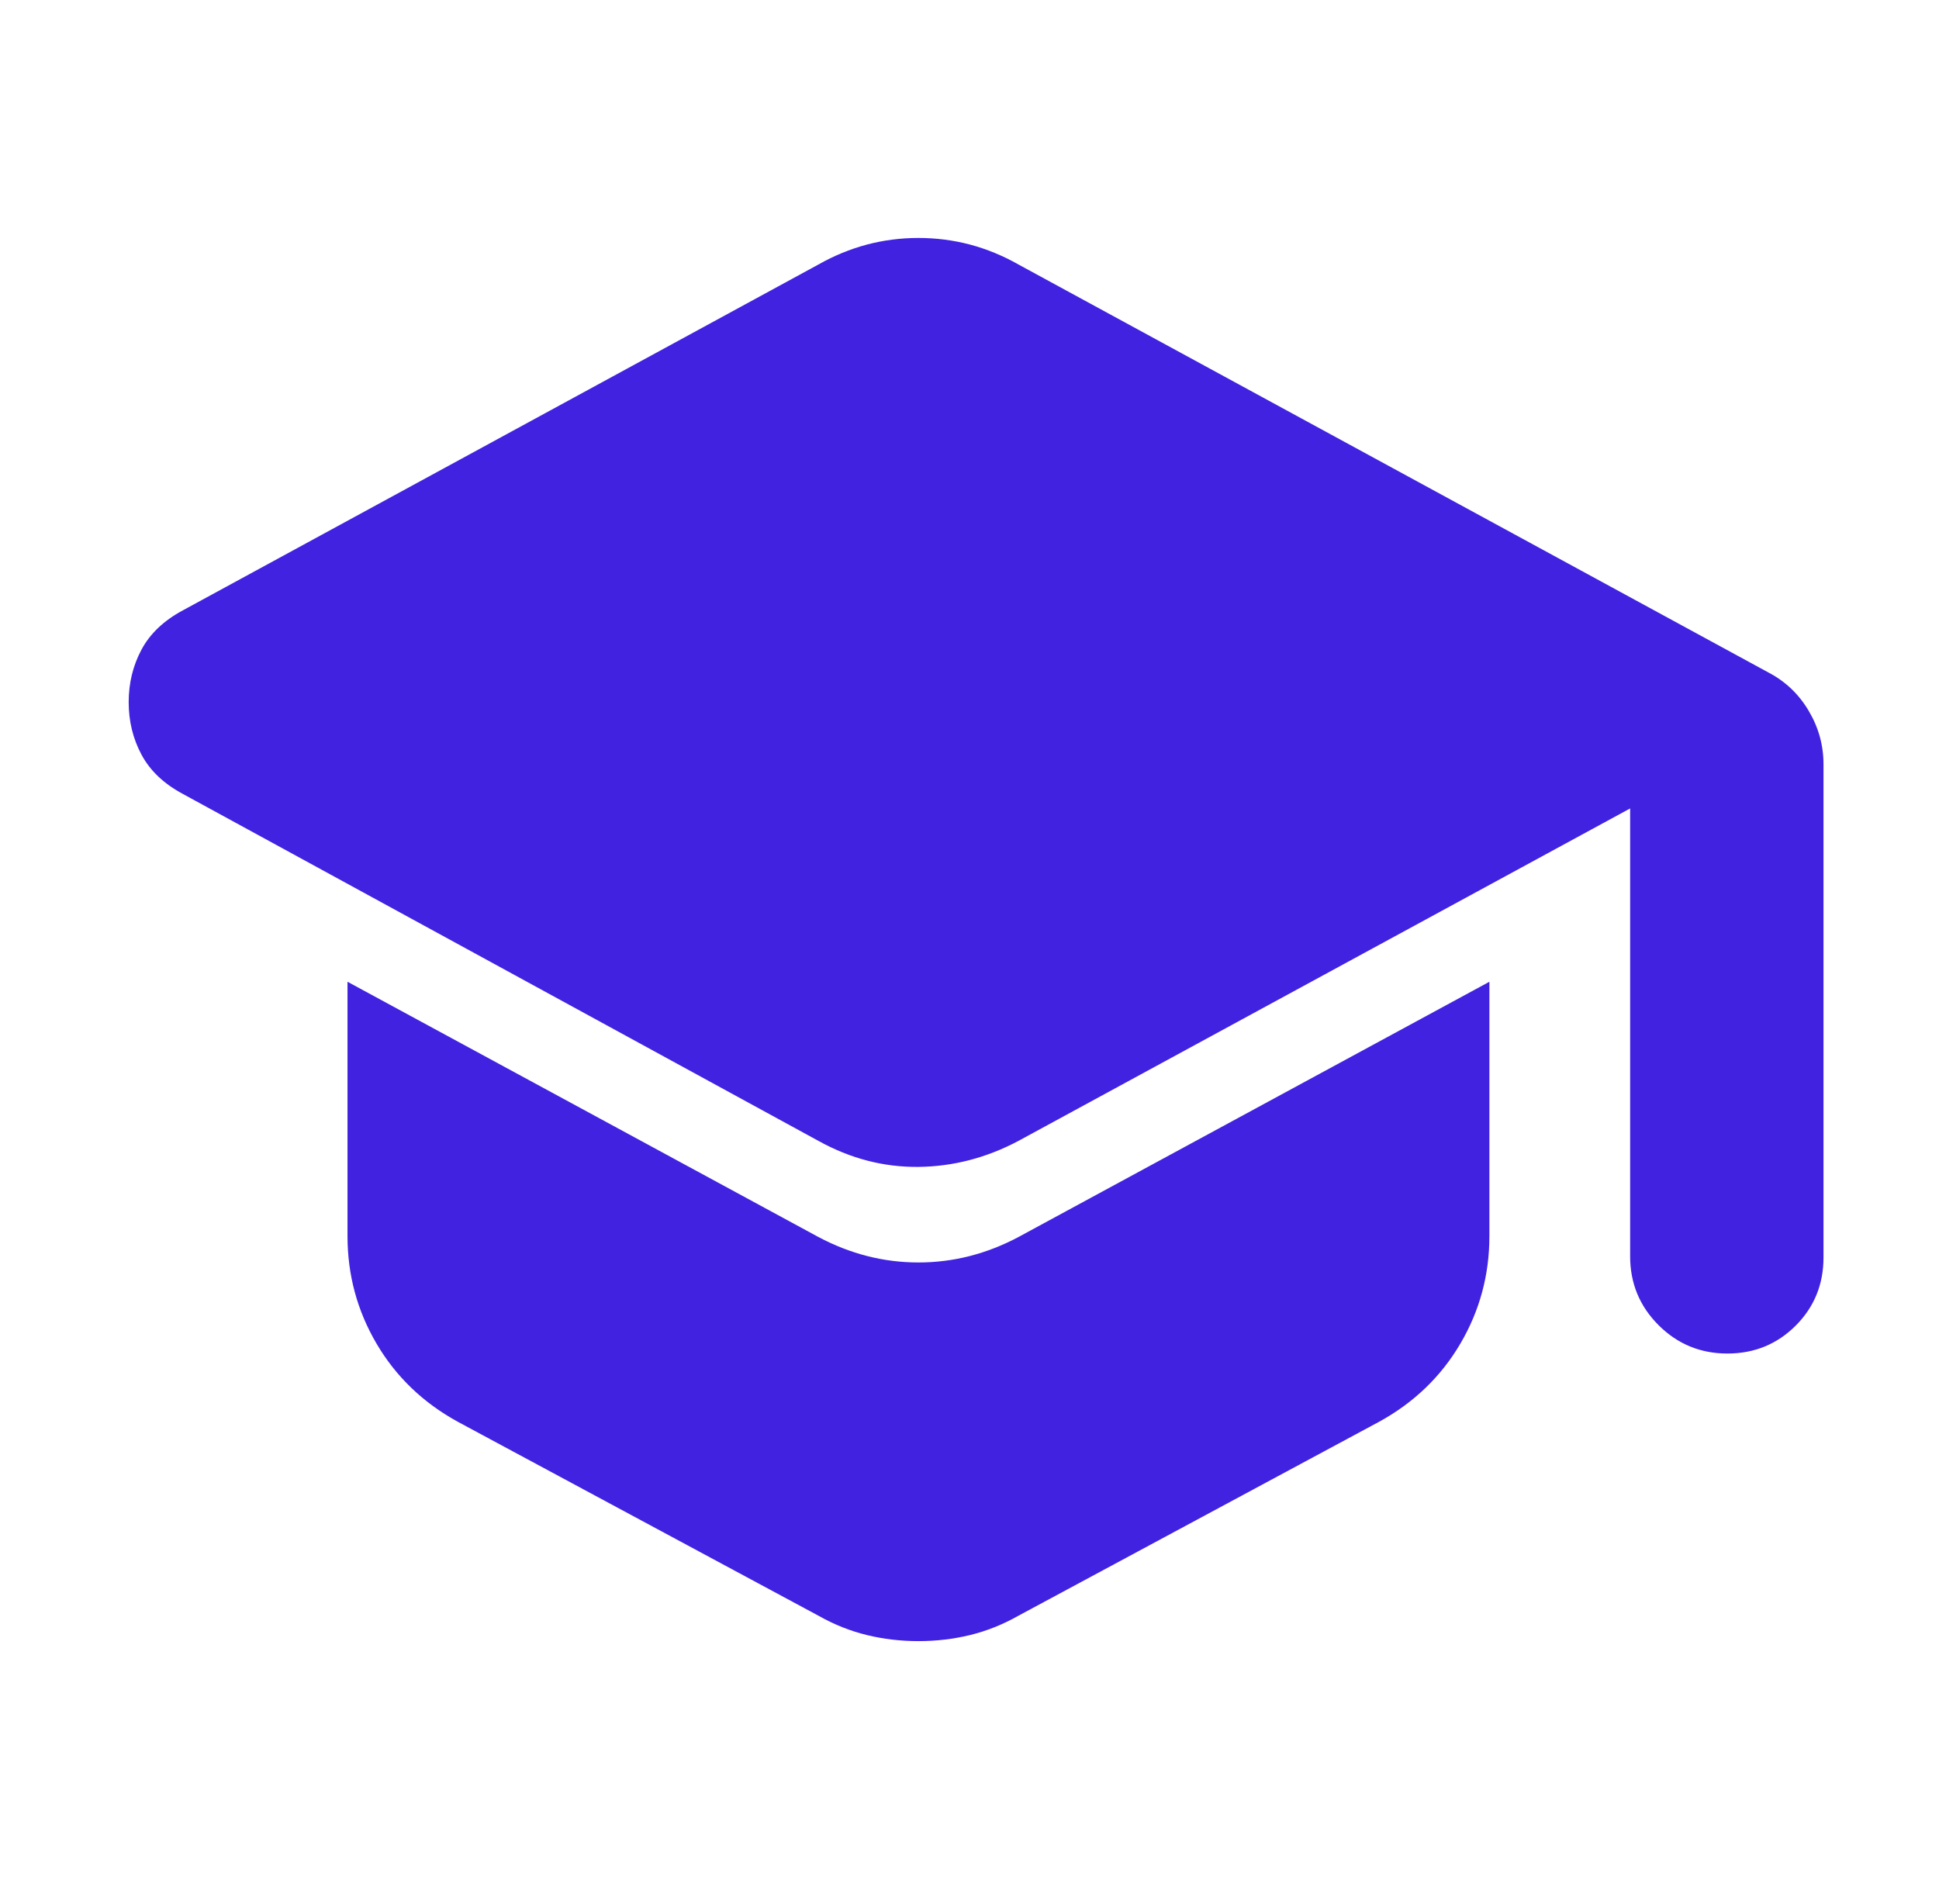 <svg width="55" height="54" viewBox="0 0 55 54" fill="none" xmlns="http://www.w3.org/2000/svg">
    <g clip-path="url(#clip0_578_14602)">
        <mask id="mask0_578_14602" style="mask-type:alpha" maskUnits="userSpaceOnUse" x="0" y="0" width="62" height="62">
            <rect x="0.5" width="61.2" height="61.2" fill="#D9D9D9" />
        </mask>
        <g mask="url(#mask0_578_14602)">
            <path d="M46.239 35.636V22.933L28.889 32.363C27.981 32.845 27.035 33.09 26.052 33.101C25.069 33.111 24.123 32.866 23.215 32.363L5.188 22.522C4.649 22.234 4.257 21.862 4.014 21.408C3.771 20.954 3.65 20.457 3.65 19.918C3.65 19.378 3.771 18.881 4.014 18.427C4.257 17.973 4.649 17.602 5.188 17.313L23.215 7.503C23.658 7.252 24.117 7.064 24.59 6.938C25.062 6.813 25.55 6.75 26.052 6.75C26.554 6.75 27.042 6.813 27.515 6.938C27.987 7.064 28.446 7.252 28.889 7.503L50.161 19.076C50.642 19.327 51.023 19.689 51.303 20.162C51.584 20.635 51.724 21.141 51.724 21.681V35.668C51.724 36.432 51.461 37.078 50.934 37.605C50.407 38.131 49.762 38.395 48.997 38.395C48.232 38.395 47.581 38.126 47.044 37.589C46.507 37.051 46.239 36.401 46.239 35.636ZM23.215 45.832L12.982 40.329C11.999 39.789 11.232 39.052 10.682 38.117C10.132 37.182 9.857 36.164 9.857 35.063V27.849L23.215 35.09C24.123 35.572 25.069 35.812 26.052 35.812C27.035 35.812 27.981 35.572 28.889 35.09L42.247 27.849V35.063C42.247 36.164 41.972 37.182 41.422 38.117C40.872 39.052 40.105 39.789 39.122 40.329L28.889 45.832C28.446 46.083 27.987 46.266 27.515 46.381C27.042 46.496 26.554 46.553 26.052 46.553C25.55 46.553 25.062 46.496 24.59 46.381C24.117 46.266 23.658 46.083 23.215 45.832Z" fill="#4122E0" />
        </g>
    </g>
    <defs>
        <clipPath id="clip0_578_14602">
            <rect width="54" height="54" fill="white" transform="translate(0.5)" />
        </clipPath>
    </defs>
</svg>